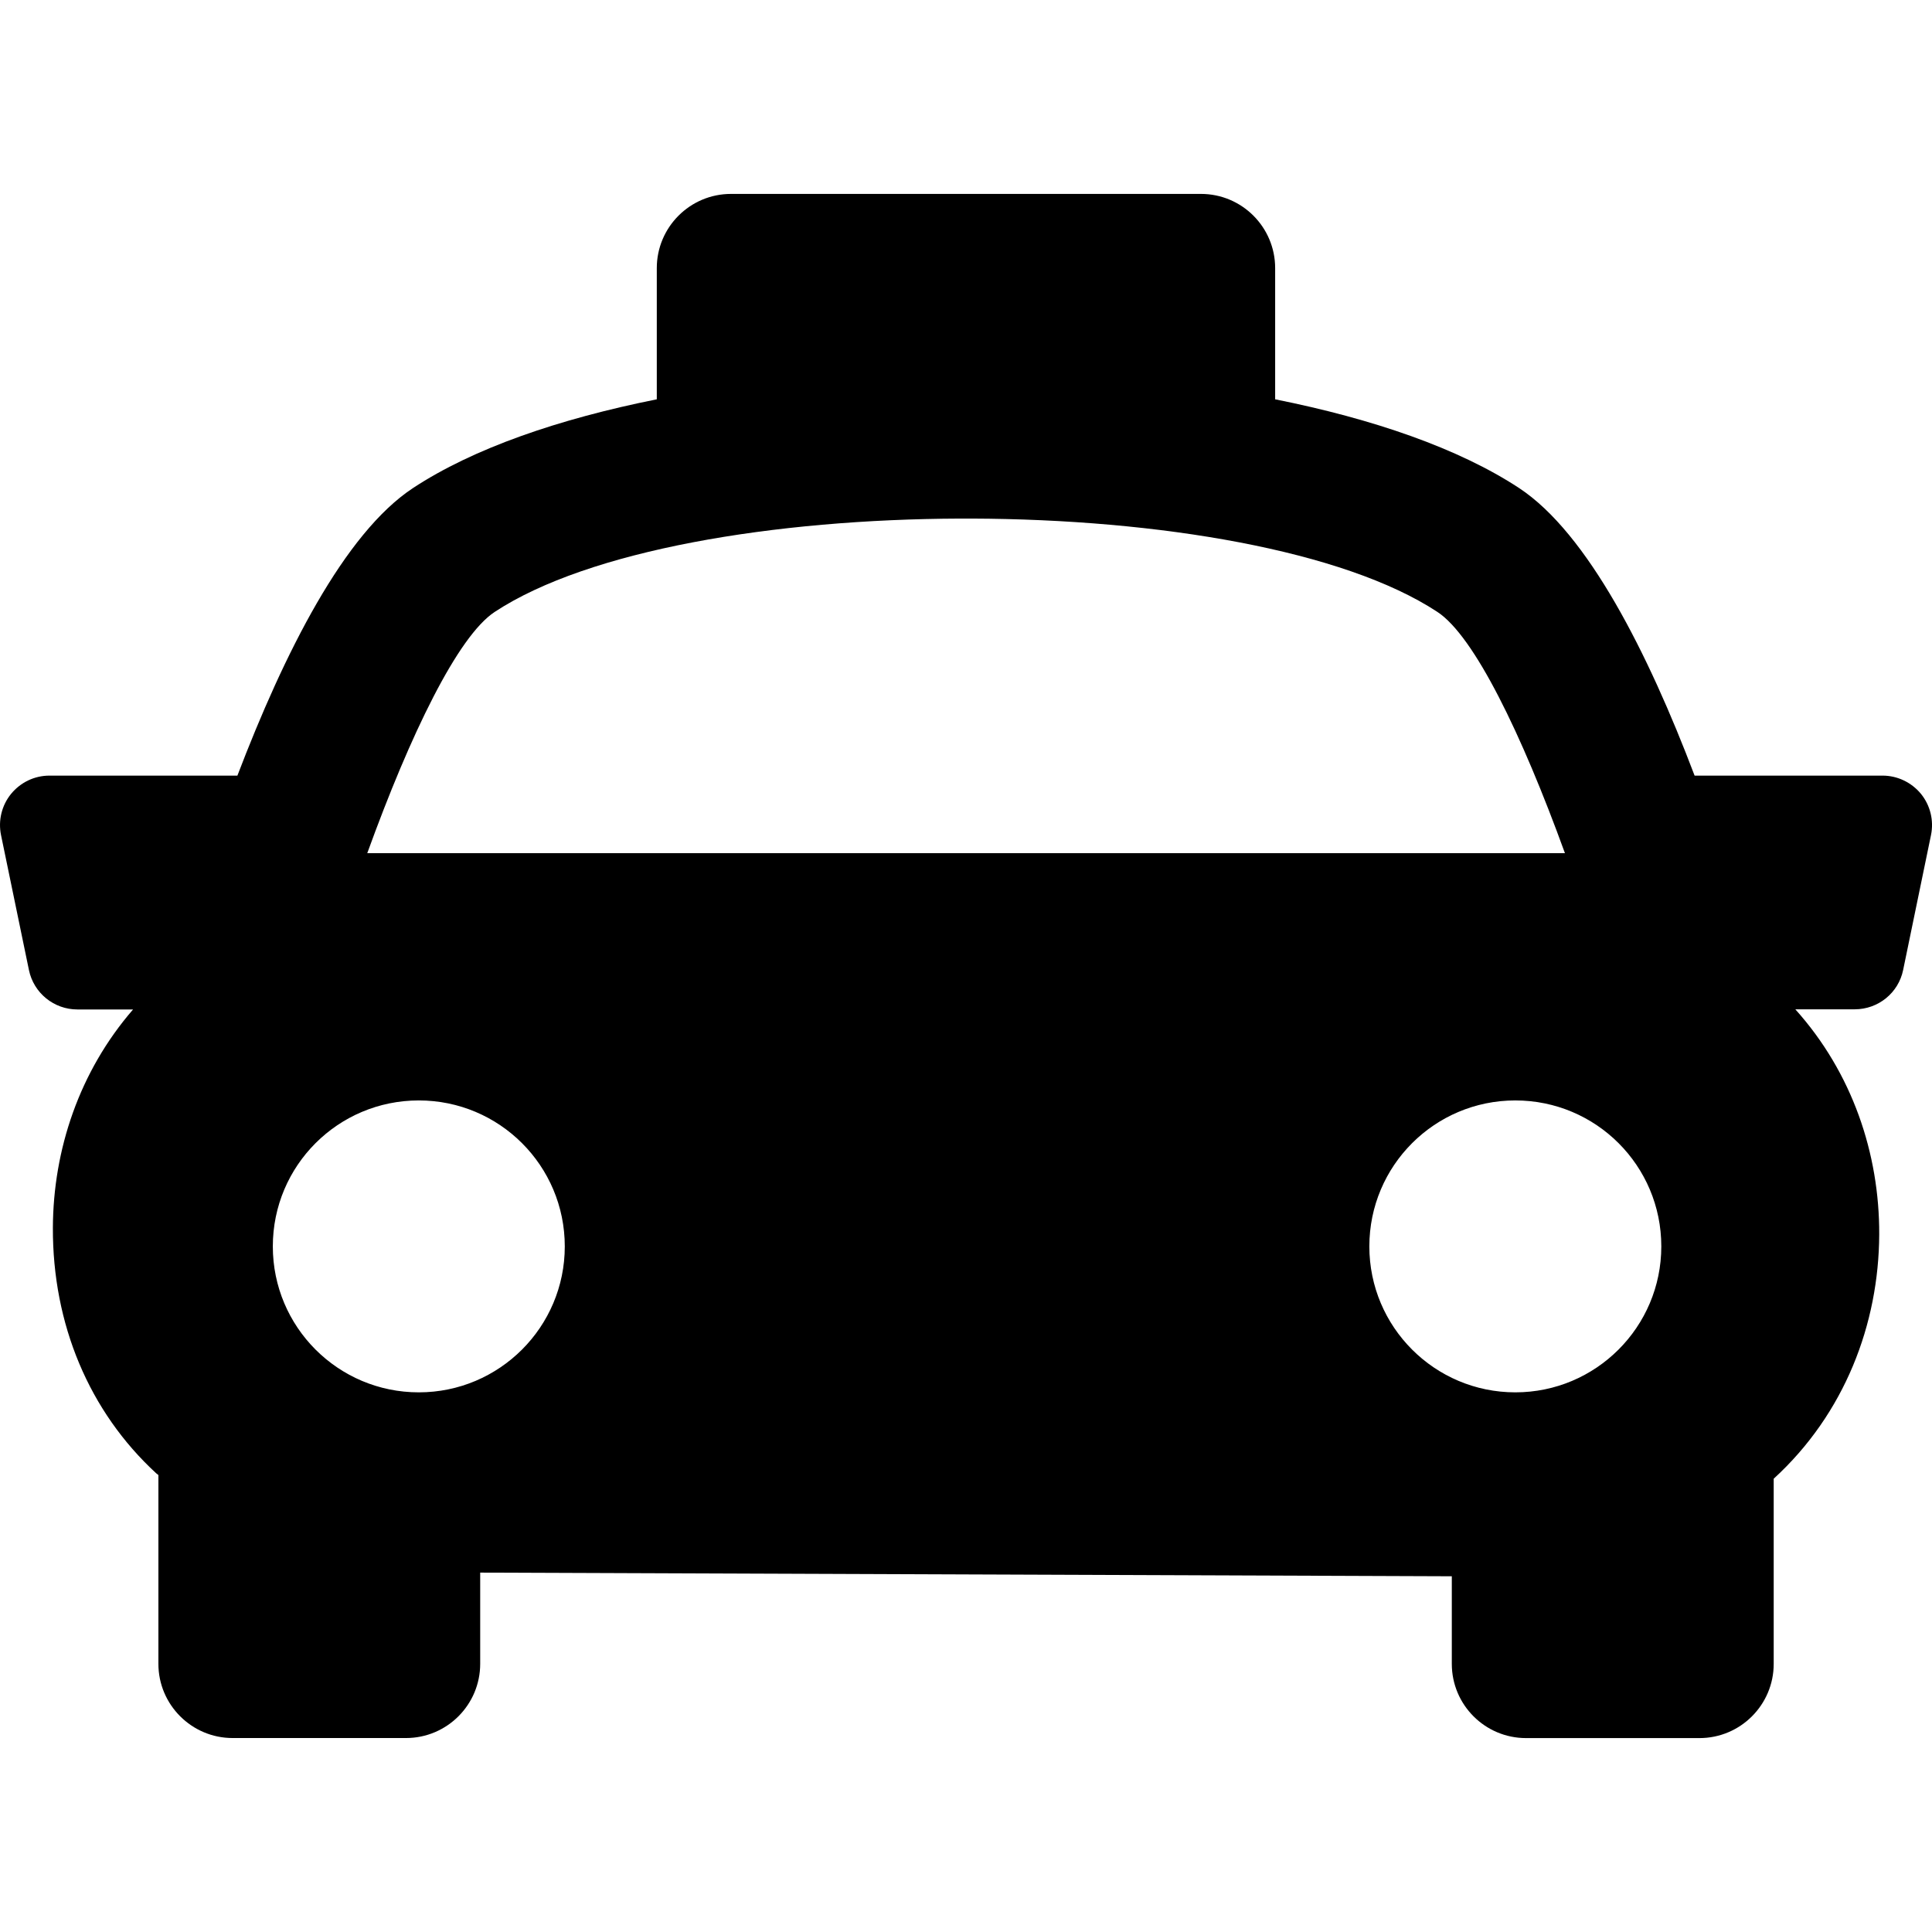 <?xml version="1.0" encoding="iso-8859-1"?>
<!-- Uploaded to: SVG Repo, www.svgrepo.com, Generator: SVG Repo Mixer Tools -->
<!DOCTYPE svg PUBLIC "-//W3C//DTD SVG 1.1//EN" "http://www.w3.org/Graphics/SVG/1.1/DTD/svg11.dtd">
<svg fill="#000000" version="1.1" id="Capa_1" xmlns="http://www.w3.org/2000/svg" xmlns:xlink="http://www.w3.org/1999/xlink" 
	 width="800px" height="800px" viewBox="0 0 39.055 39.055"
	 xml:space="preserve">
<g>
	<g>
		<path d="M38.832,16.048c-0.191-0.233-0.478-0.369-0.775-0.369h-3.801c-0.939-2.475-2.16-4.899-3.549-5.814
			c-1.22-0.801-2.949-1.397-4.93-1.793V5.42c0-0.827-0.671-1.5-1.5-1.5h-9.5c-0.829,0-1.5,0.673-1.5,1.5v2.652
			c-1.979,0.396-3.71,0.992-4.927,1.793c-1.391,0.916-2.607,3.342-3.551,5.814h-3.8c-0.301,0-0.584,0.136-0.775,0.369
			c-0.189,0.232-0.264,0.538-0.203,0.834l0.564,2.727c0.096,0.465,0.506,0.797,0.979,0.797H2.69
			c-1.087,1.254-1.614,2.834-1.621,4.412c-0.007,1.952,0.733,3.717,2.089,4.965c0.014,0.012,0.03,0.021,0.044,0.035v3.816
			c0,0.827,0.673,1.5,1.5,1.5h3.505c0.829,0,1.5-0.673,1.5-1.5V31.79l19.641,0.074v1.771c0,0.828,0.672,1.5,1.5,1.5h3.507
			c0.827,0,1.5-0.672,1.5-1.5v-3.743c1.437-1.315,2.125-3.128,2.133-4.938c0.006-1.633-0.545-3.271-1.696-4.551h1.201
			c0.475,0,0.885-0.332,0.979-0.797l0.563-2.727C39.095,16.586,39.021,16.281,38.832,16.048z M10,12.37
			c1.896-1.248,5.648-1.875,9.418-1.887h0.223c3.771,0.012,7.521,0.64,9.416,1.887c0.744,0.489,1.701,2.461,2.578,4.877H7.424
			C8.299,14.832,9.256,12.86,10,12.37z M8.466,28.146c-1.631,0-2.951-1.321-2.951-2.95c0-1.632,1.32-2.951,2.951-2.951
			c1.629,0,2.951,1.319,2.951,2.951C11.417,26.824,10.095,28.146,8.466,28.146z M30.632,28.146c-1.629,0-2.951-1.321-2.951-2.95
			c0-1.632,1.322-2.951,2.951-2.951c1.631,0,2.951,1.319,2.951,2.951C33.583,26.824,32.261,28.146,30.632,28.146z"/>
	</g>
</g>
</svg>